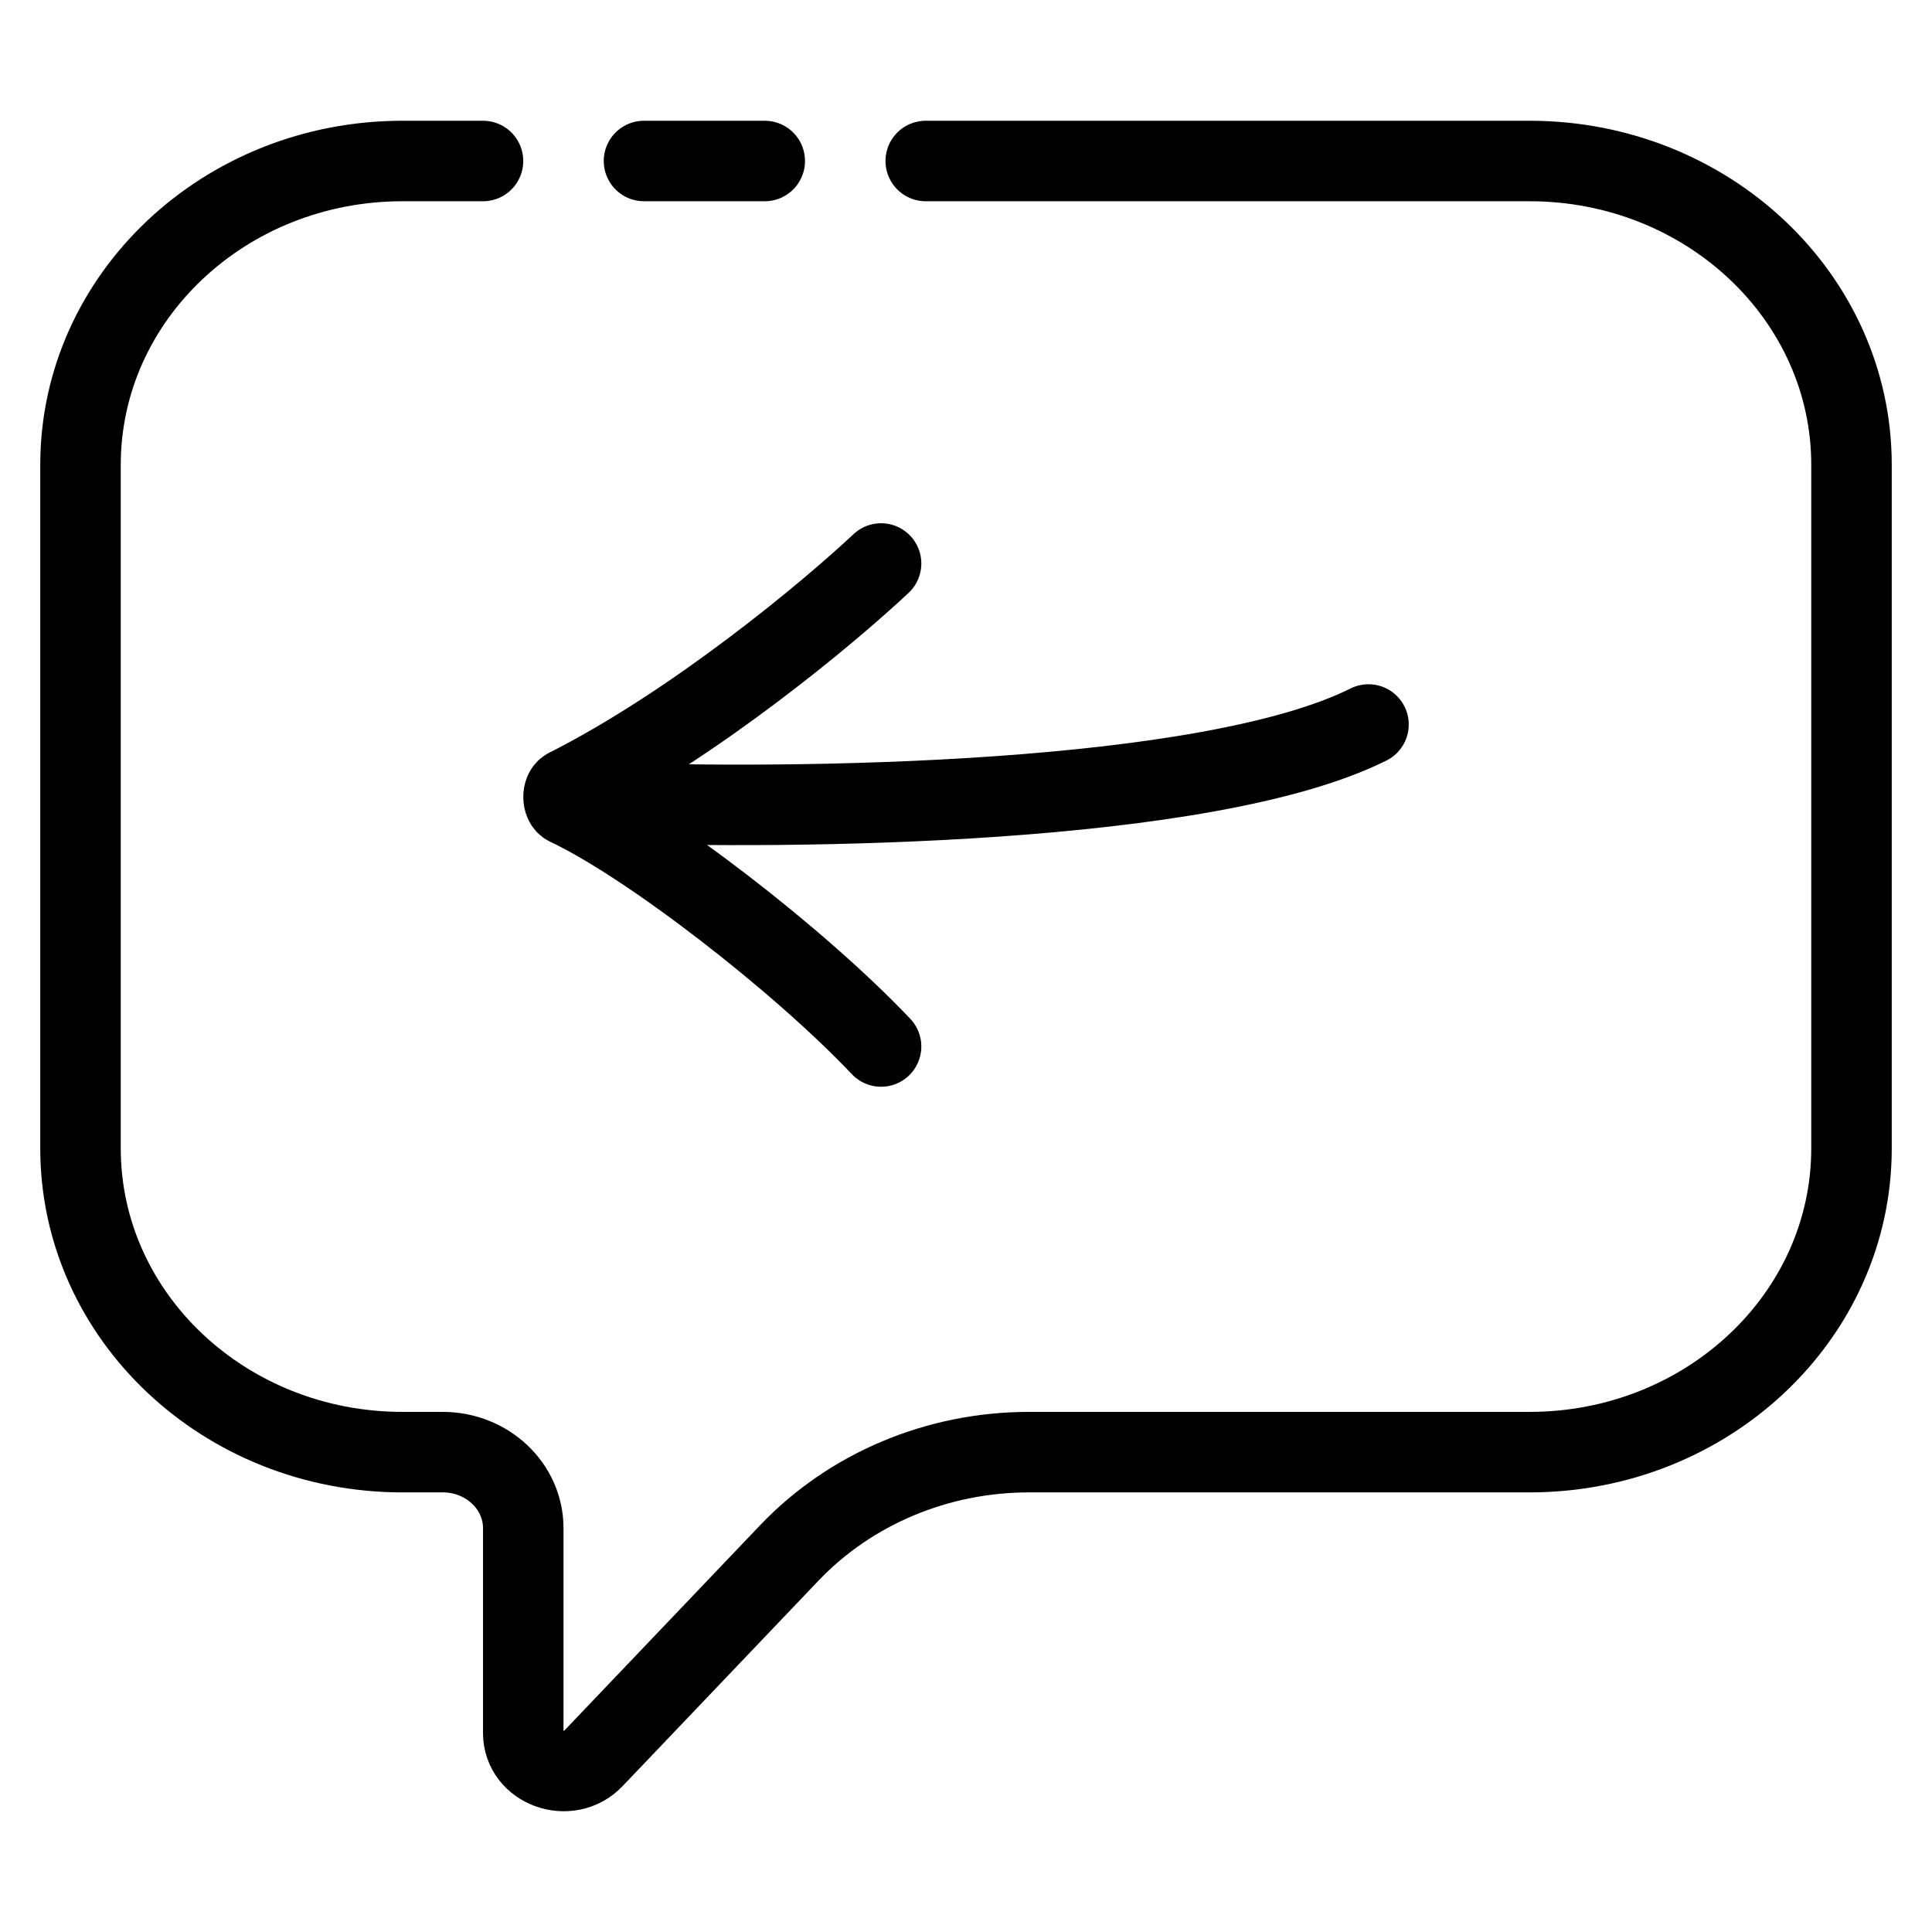 <svg width="24" height="24" viewBox="0 0 24 24" fill="none" xmlns="http://www.w3.org/2000/svg">
<path d="M11.5 2H19C21.209 2 23 3.69 23 5.774V14.265C23 16.35 21.209 18.039 19 18.039H12.781C11.648 18.039 10.567 18.493 9.808 19.288L7.372 21.843C7.065 22.164 6.5 21.96 6.5 21.527V18.983C6.5 18.462 6.052 18.039 5.5 18.039H5C2.791 18.039 1 16.35 1 14.265V5.774C1 3.69 2.791 2 5 2H6M8 2H9.5M10.945 7C10.289 7.616 8.632 8.997 7.048 9.797C6.983 9.83 6.985 9.975 7.051 10.006C8.055 10.478 9.929 11.926 10.945 13M7.444 9.967C9.865 10.061 15 10 17 9" stroke="black" stroke-linecap="round"/>
</svg>
